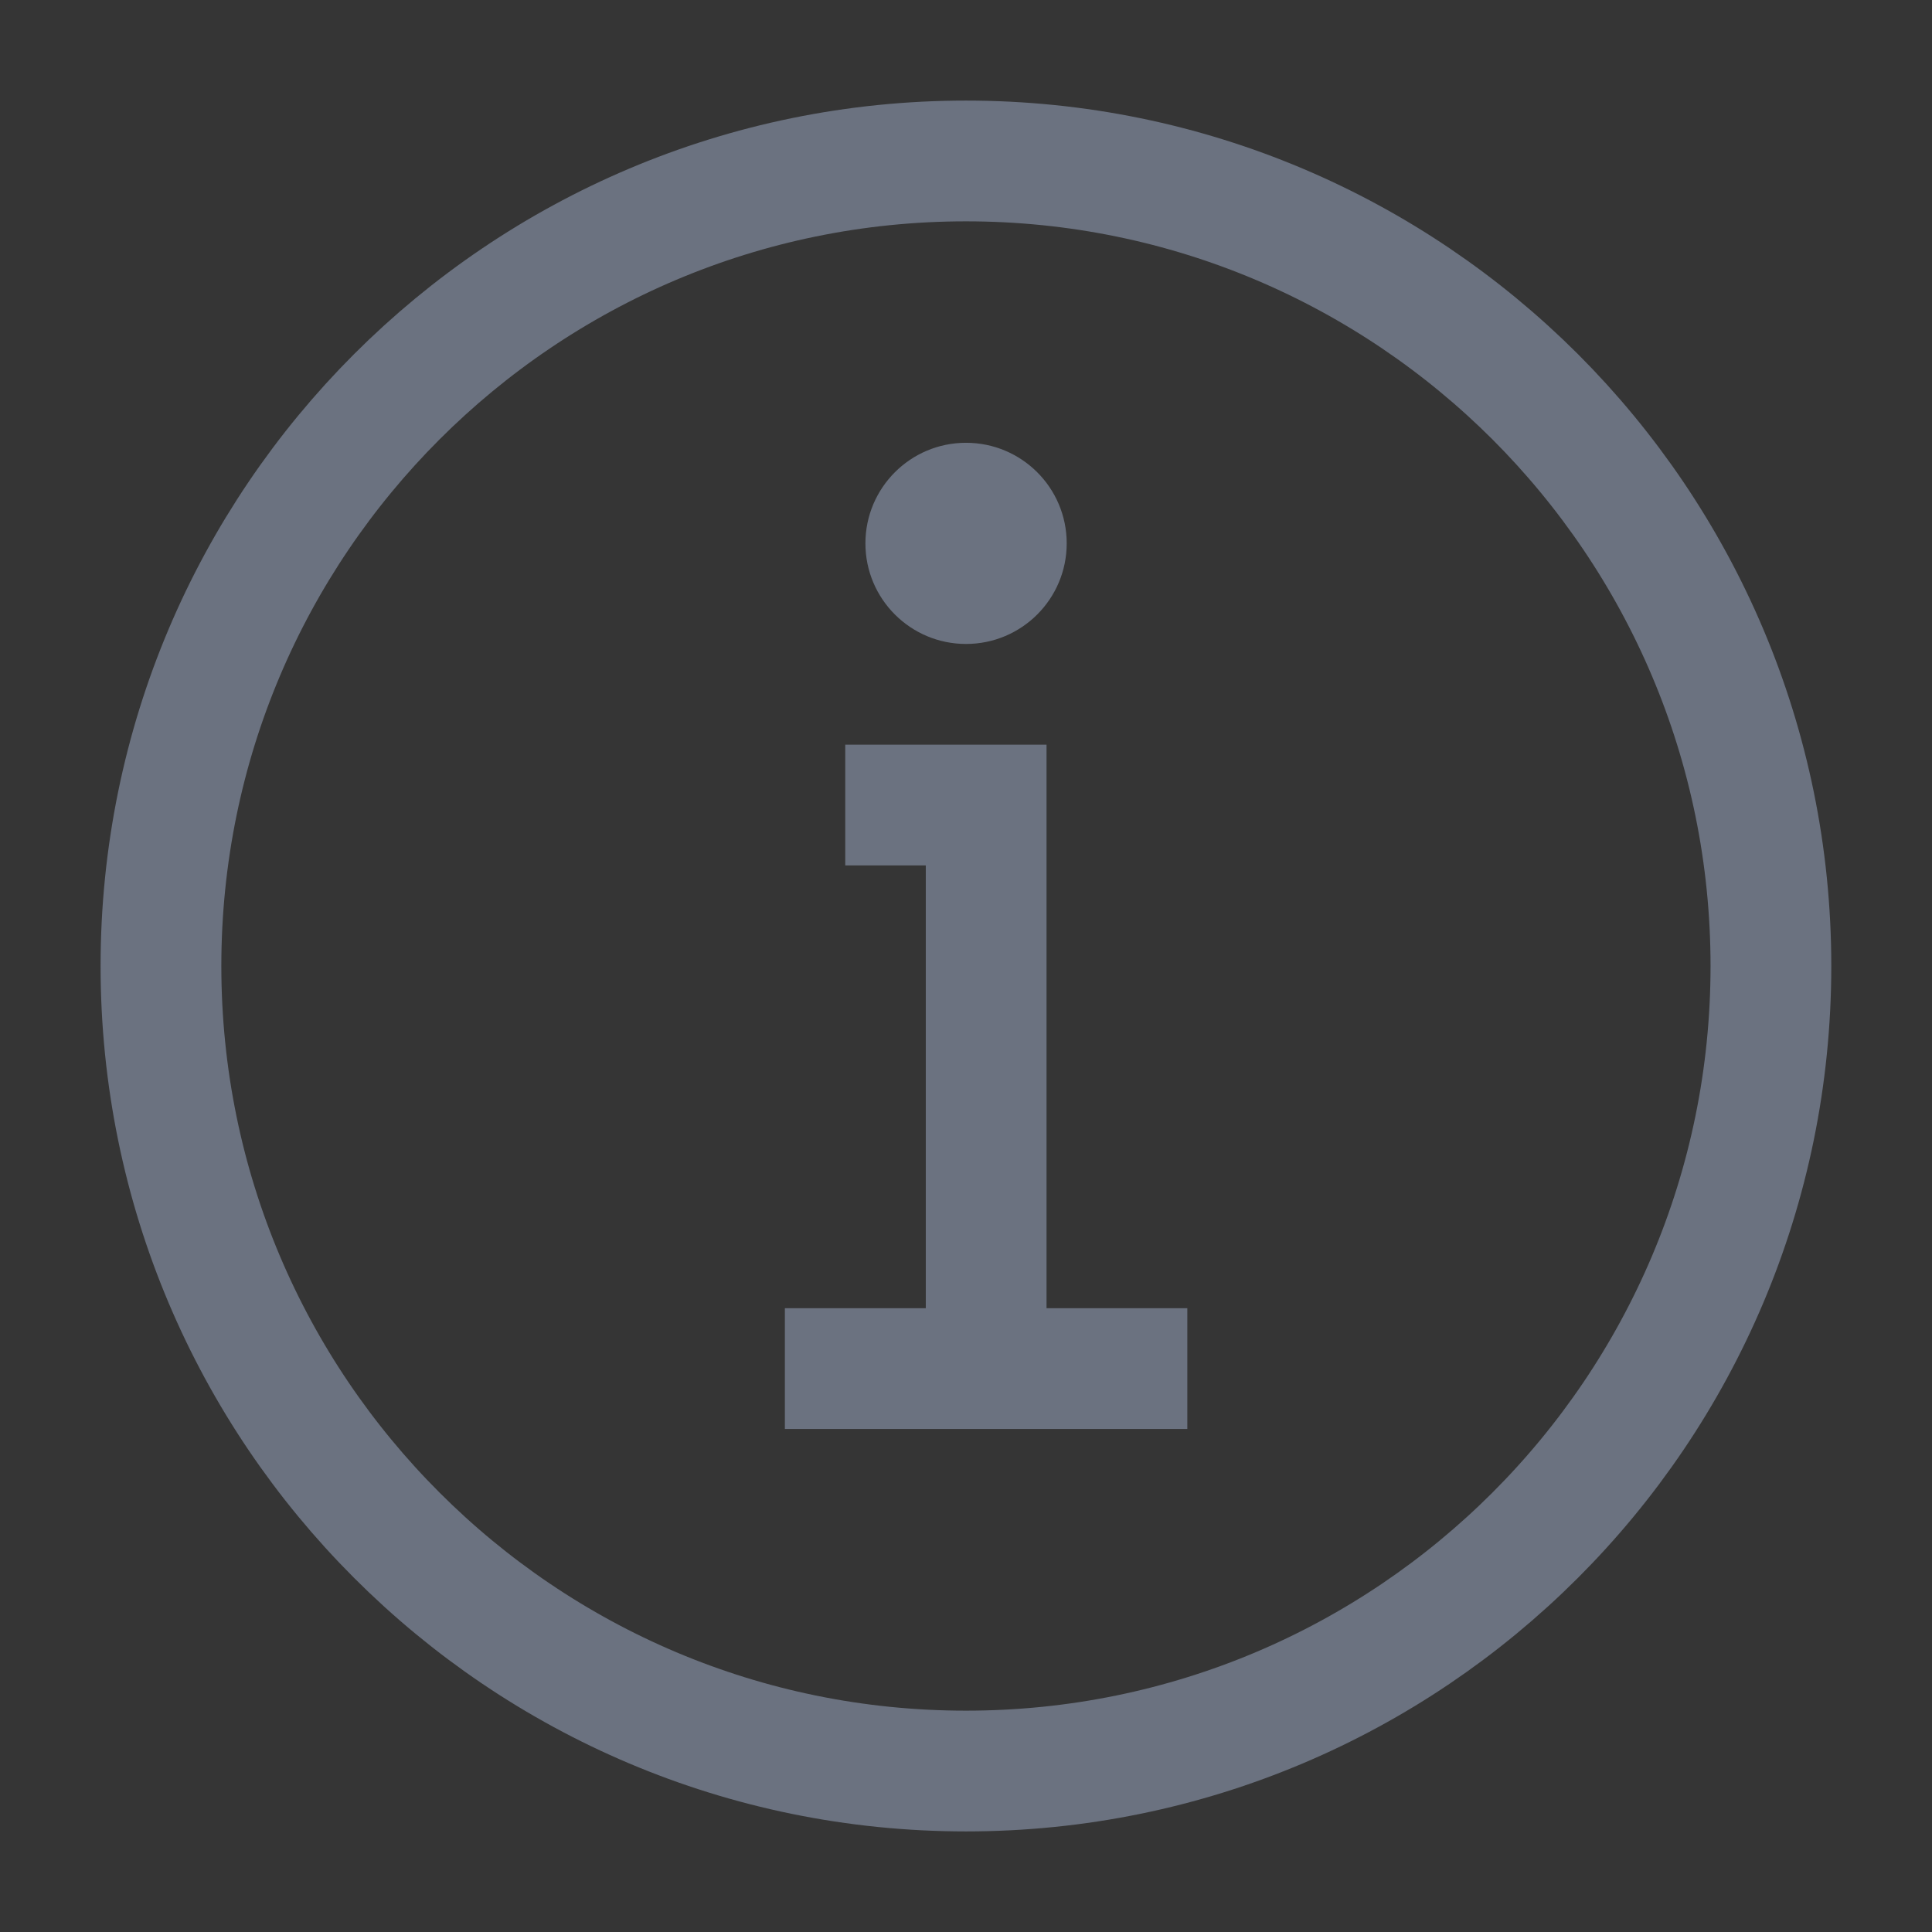 <svg width="16" height="16" viewBox="0 0 16 16" fill="none" xmlns="http://www.w3.org/2000/svg">
<rect x="0" y="0" width="16" height="16" fill="#333333" stroke="none"/>
<g clip-path="url(#clip0_1734_10807)">
<path d="M16 0H0V16H16V0Z" fill="white" fill-opacity="0.01"/>
<path d="M8 14.667C9.841 14.667 11.507 13.921 12.714 12.714C13.92 11.508 14.666 9.841 14.666 8C14.666 6.159 13.92 4.493 12.714 3.286C11.507 2.08 9.841 1.333 8 1.333C6.159 1.333 4.492 2.08 3.286 3.286C2.079 4.493 1.333 6.159 1.333 8C1.333 9.841 2.079 11.508 3.286 12.714C4.492 13.921 6.159 14.667 8 14.667Z" stroke="#6B7280"/>
<path fill-rule="evenodd" clip-rule="evenodd" d="M8 3.667C8.461 3.667 8.834 4.04 8.834 4.5C8.834 4.96 8.461 5.333 8 5.333C7.54 5.333 7.167 4.96 7.167 4.5C7.167 4.04 7.54 3.667 8 3.667Z" fill="#6B7280"/>
<path d="M8.167 11.333V6.667H7.833H7.5" stroke="#6B7280" stroke-linecap="square"/>
<path d="M7 11.334H9.333" stroke="#6B7280" stroke-linecap="square"/>
</g>
<defs>
<clipPath id="clip0_1734_10807">
<rect width="16" height="16" fill="white"/>
</clipPath>
</defs>
</svg>

